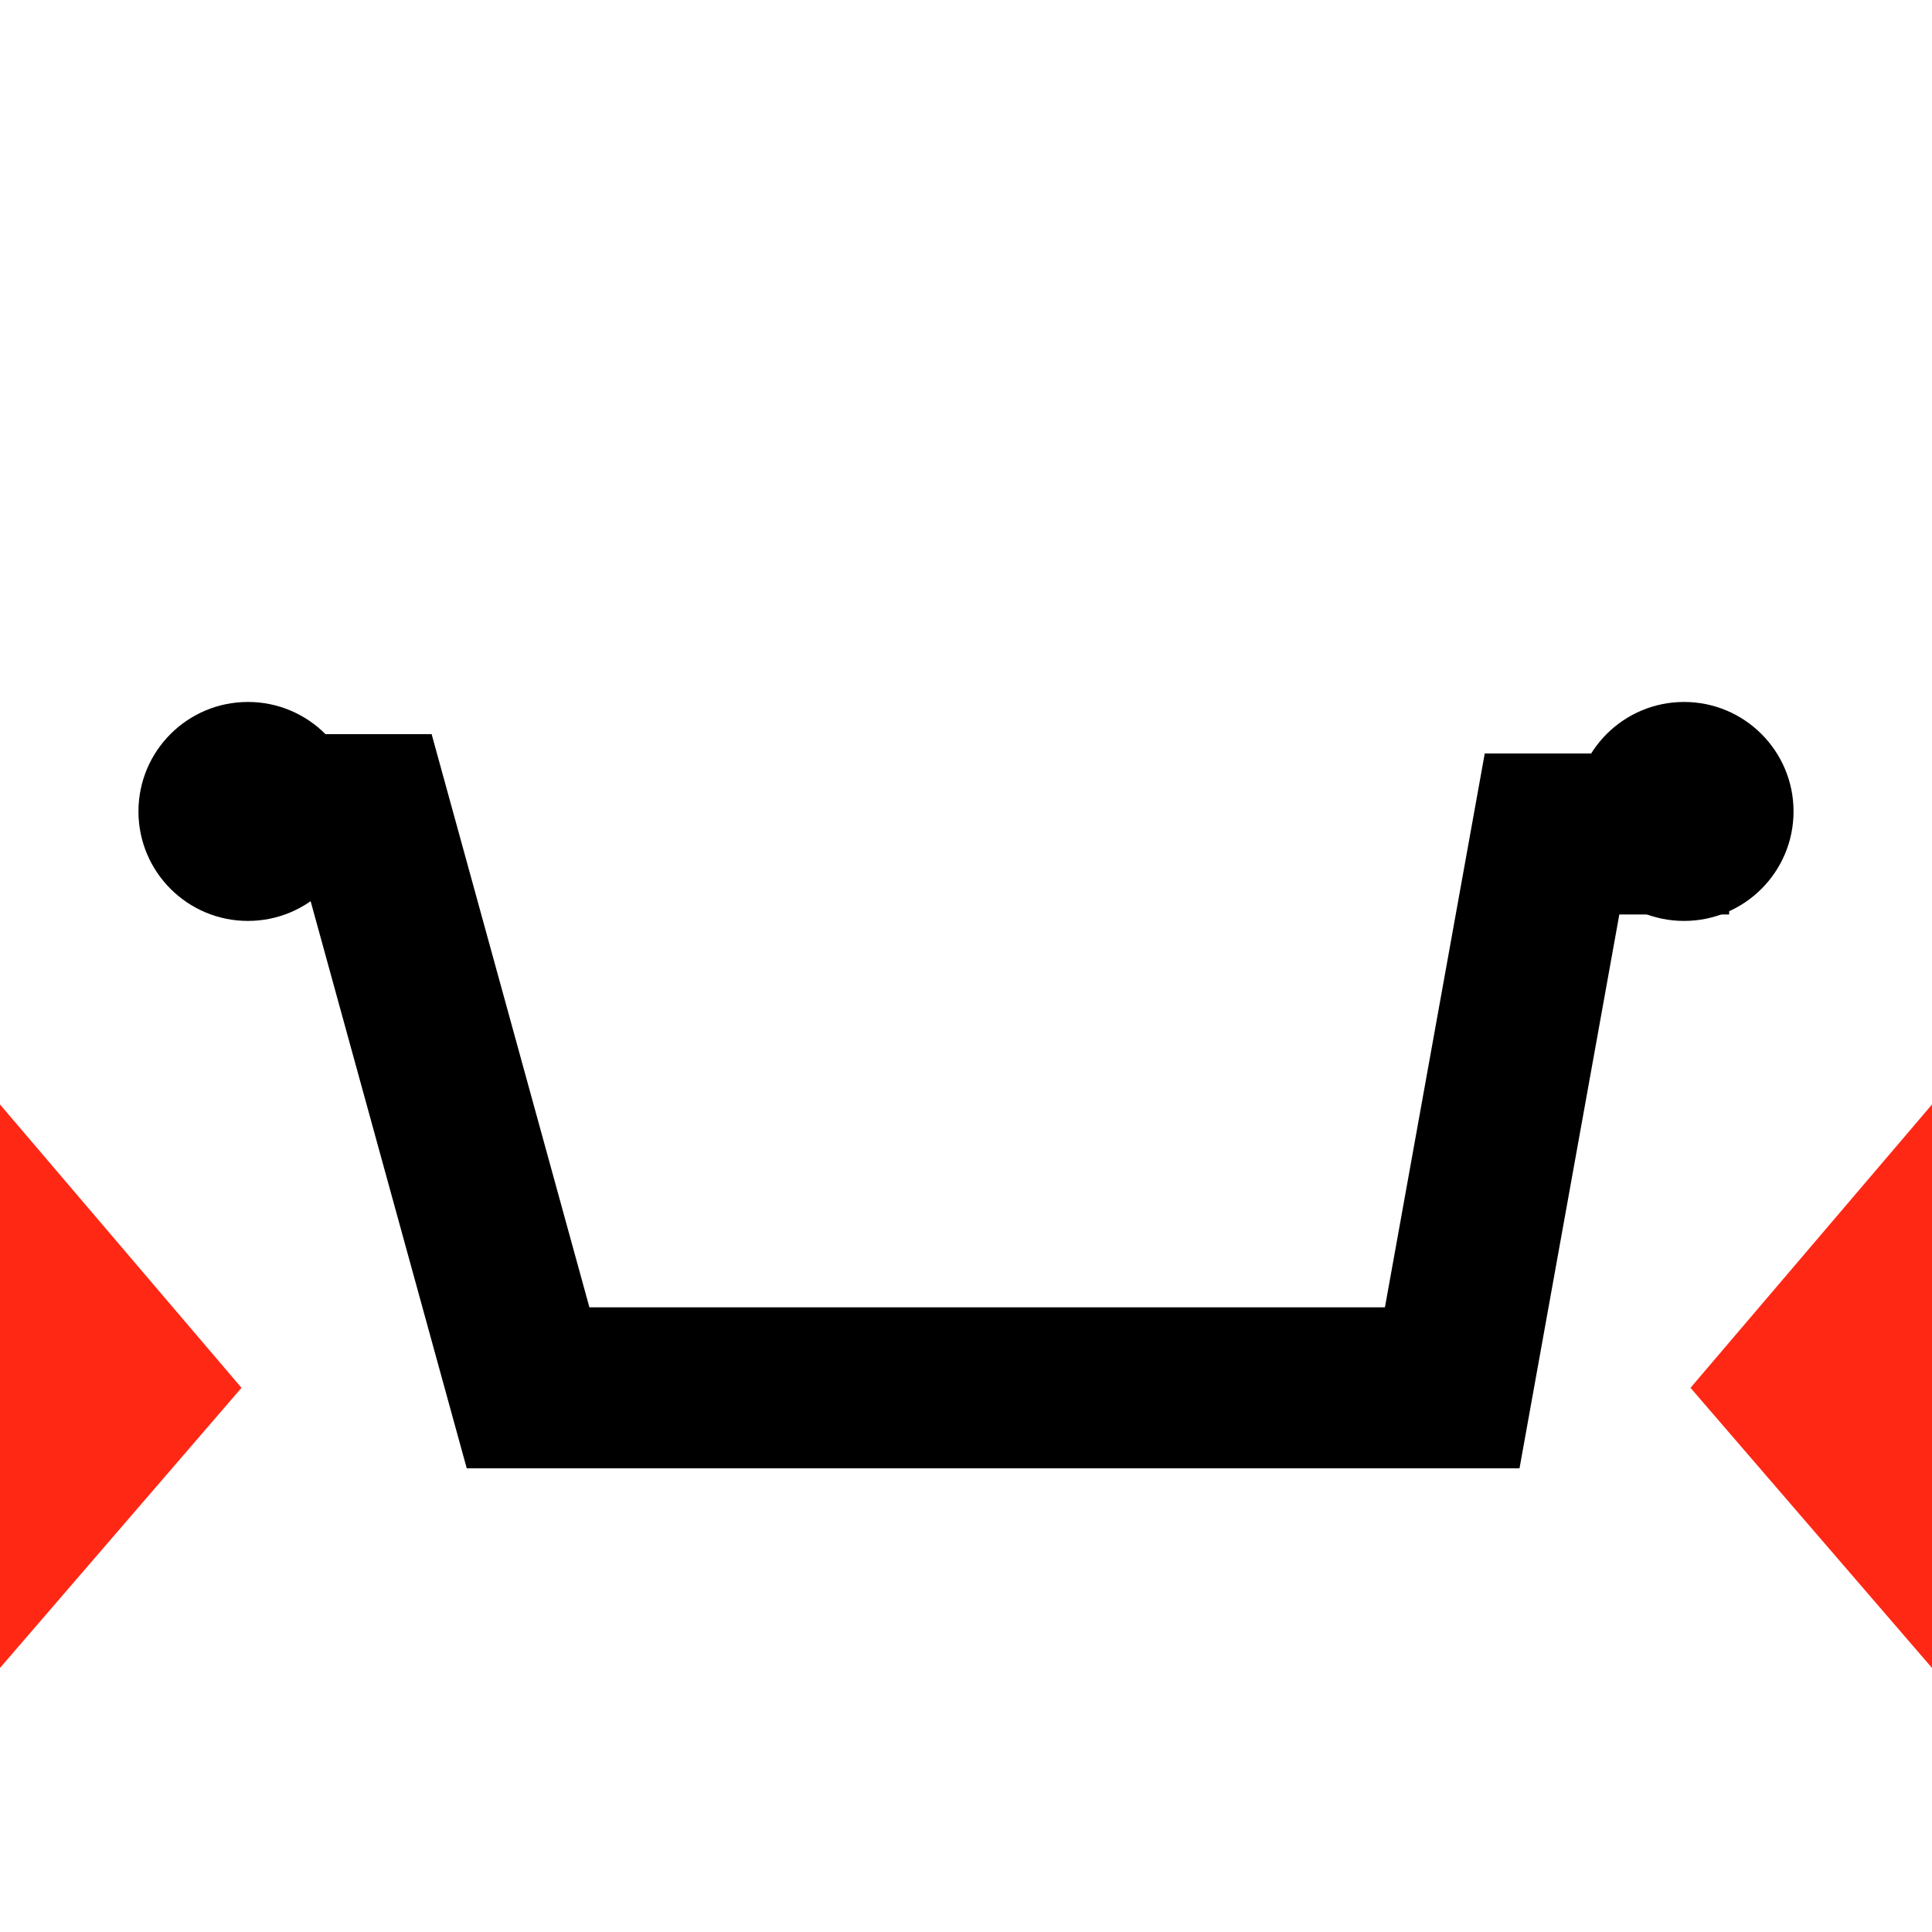 <?xml version="1.0" encoding="utf-8"?>
<!-- Generator: Adobe Illustrator 27.4.1, SVG Export Plug-In . SVG Version: 6.00 Build 0)  -->
<svg version="1.1" id="Layer_1" xmlns="http://www.w3.org/2000/svg" xmlns:xlink="http://www.w3.org/1999/xlink" x="0px" y="0px"
	 viewBox="0 0 60 60" style="enable-background:new 0 0 60 60;" xml:space="preserve">
<style type="text/css">
	.st0{fill:none;stroke:#000000;stroke-width:5;stroke-miterlimit:10;}
	.st1{fill:#FF2815;}
</style>
<g>
	<polyline class="st0" points="6,25.3 11.5,25.3 16.4,43.1 45.1,43.1 48.2,25.9 53.7,25.9 	"/>
	<circle cx="7.7" cy="25.2" r="3.4"/>
	<circle cx="52.3" cy="25.2" r="3.4"/>
</g>
<polygon class="st1" points="60,34.3 52.5,43.1 60,51.8 "/>
<polygon class="st1" points="0,51.8 7.5,43.1 0,34.3 "/>
</svg>
